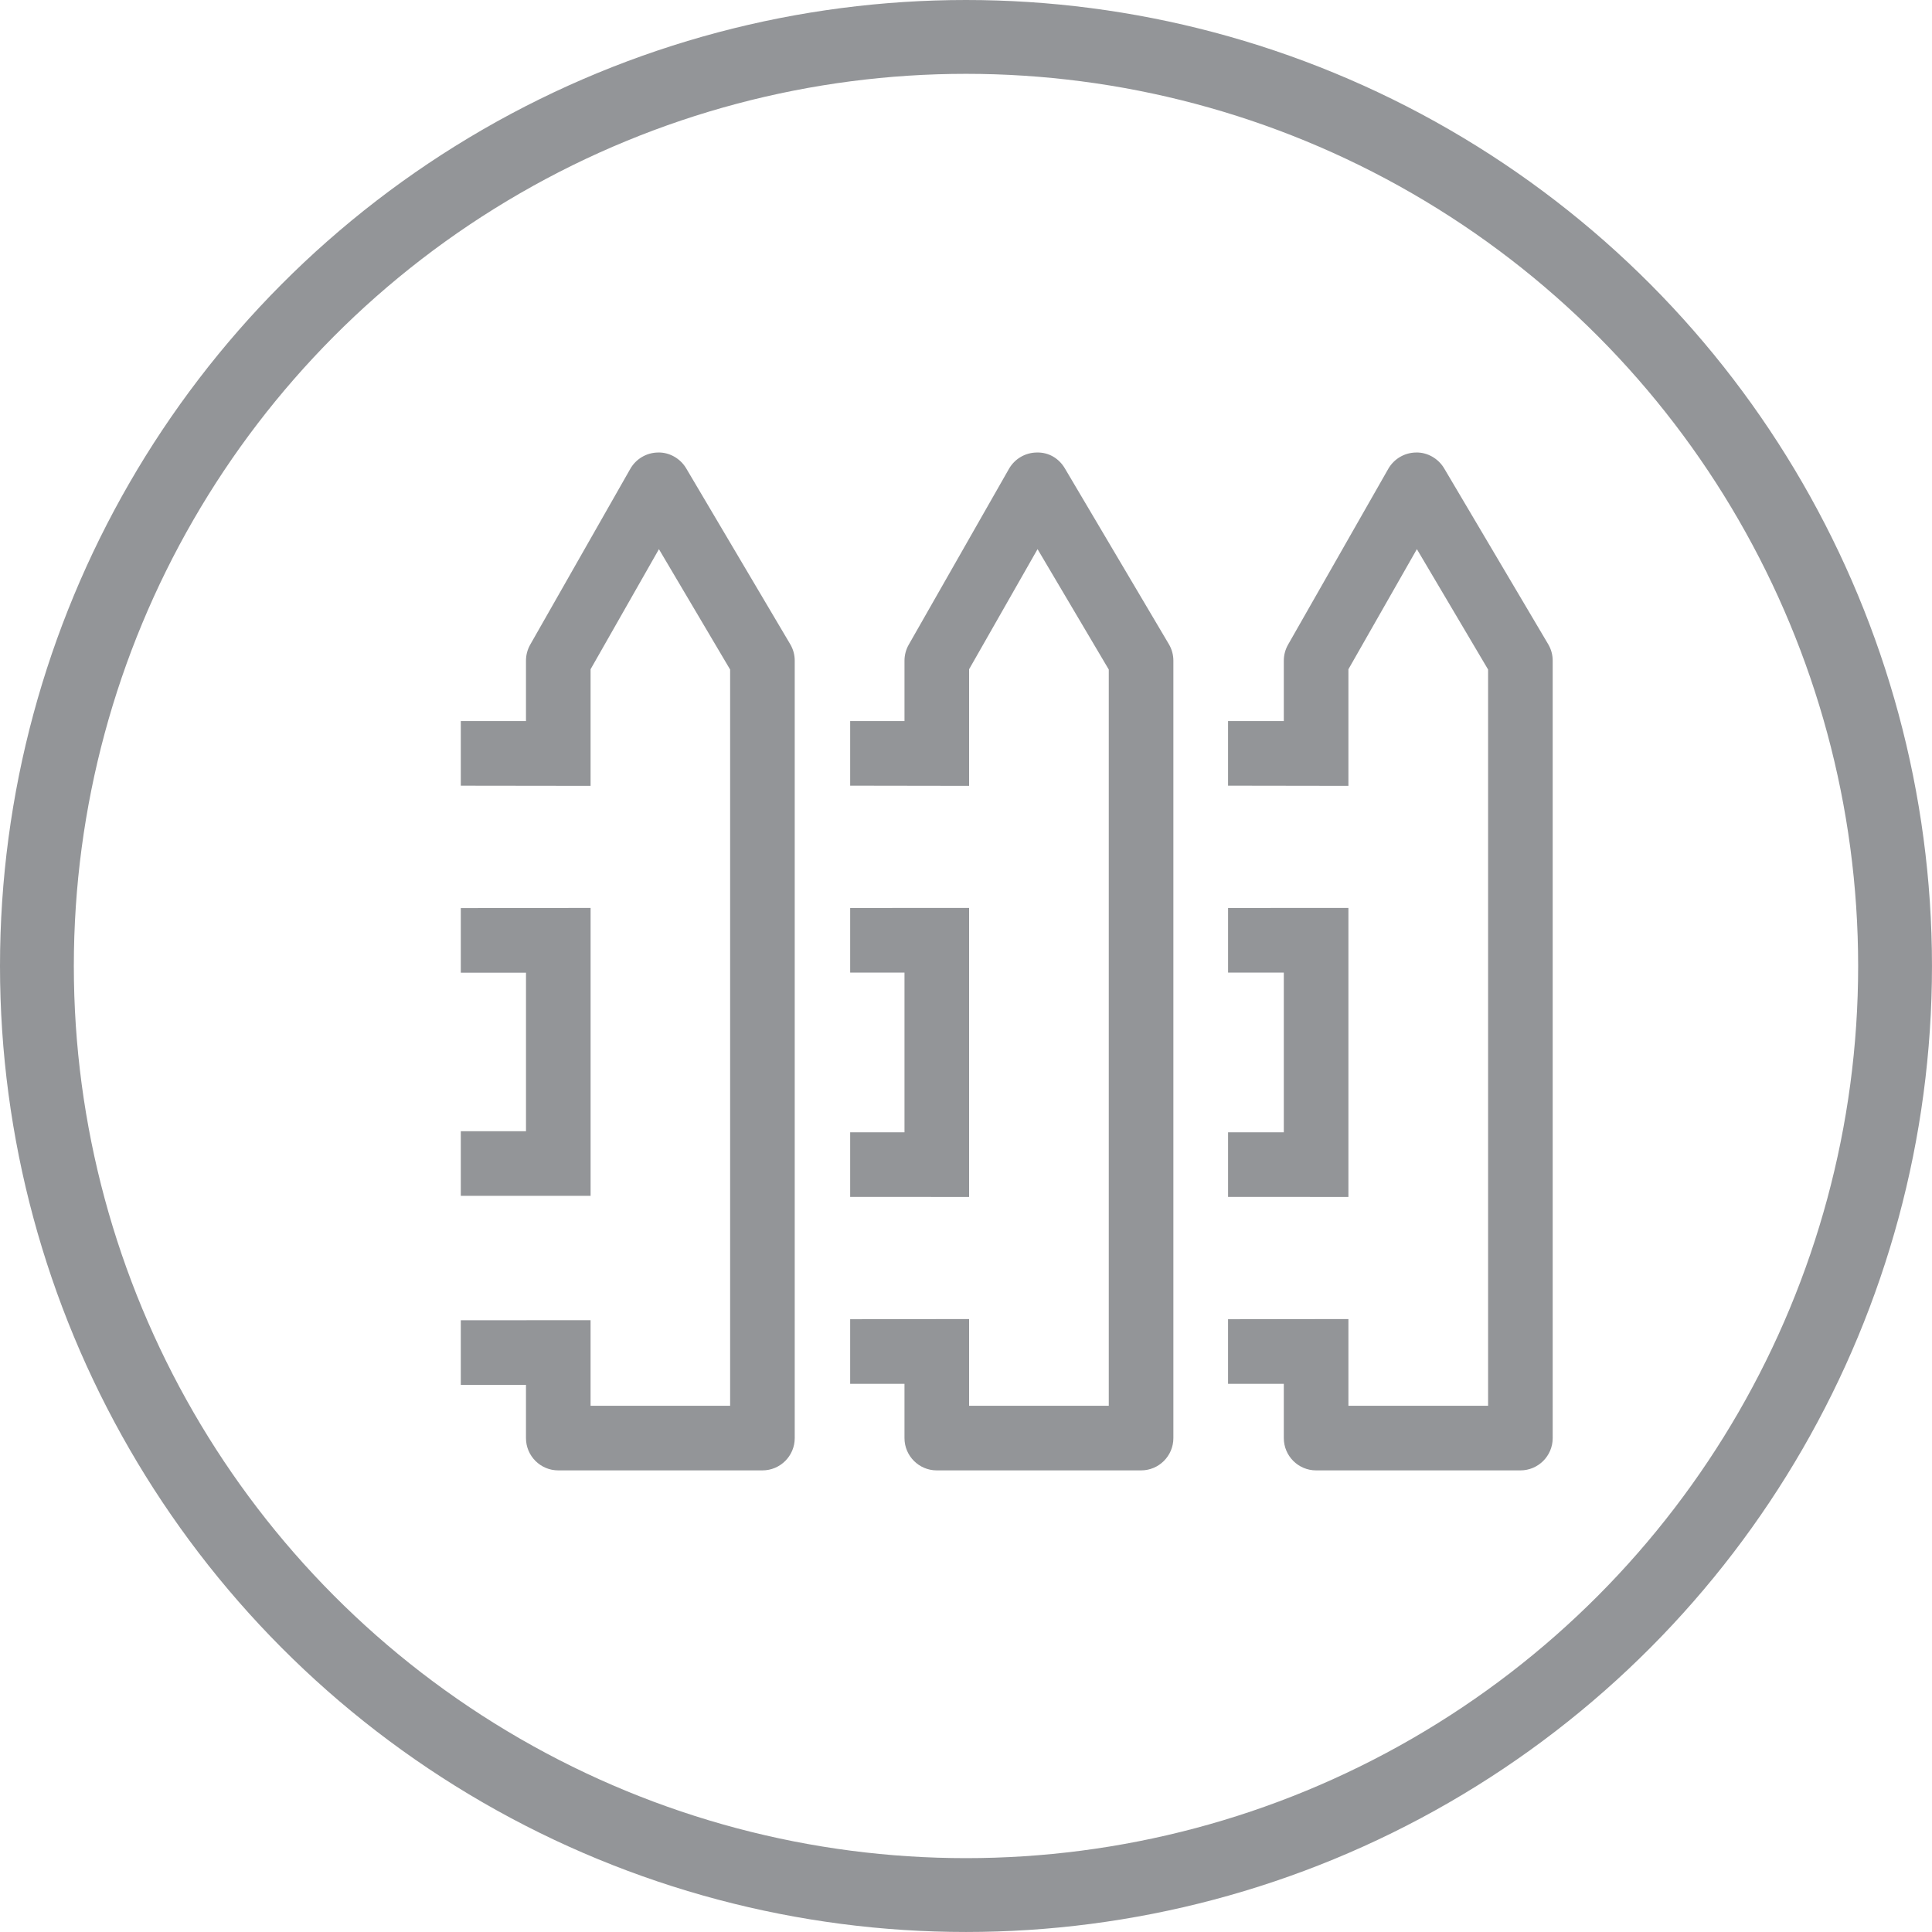 <?xml version="1.0" encoding="iso-8859-1"?>
<!-- Generator: Adobe Illustrator 21.1.0, SVG Export Plug-In . SVG Version: 6.00 Build 0)  -->
<svg version="1.1" xmlns="http://www.w3.org/2000/svg" xmlns:xlink="http://www.w3.org/1999/xlink" x="0px" y="0px"
	 viewBox="0 0 104.667 104.667" style="enable-background:new 0 0 104.667 104.667;" xml:space="preserve">
<g id="fence-posts">
	<g>
		<g>
			<g>
				<polygon style="fill:#939598;" points="66.531,49.19 66.531,52.69 69.551,52.69 69.551,61.342 66.531,61.342 66.531,64.842 
					73.051,64.846 73.051,49.188 				"/>
				<path style="fill:#939598;" d="M83.875,34.902l-5.637-9.528c-0.317-0.537-0.918-0.877-1.52-0.859
					c-0.624,0.005-1.197,0.342-1.507,0.883l-5.431,9.528c-0.15,0.264-0.229,0.563-0.229,0.867v3.271h-3.021v3.5l6.521,0.01v-6.317
					l3.709-6.507l3.858,6.522v39.886h-7.567V71.46l-6.521,0.009v3.5h3.021v2.94c0,0.966,0.784,1.75,1.75,1.75h11.067
					c0.967,0,1.75-0.784,1.75-1.75V35.794C84.119,35.48,84.035,35.172,83.875,34.902z"/>
				<polygon style="fill:#939598;" points="46.058,49.19 46.058,52.69 49.001,52.69 49.001,61.342 46.058,61.342 46.058,64.842 
					52.501,64.846 52.501,49.188 				"/>
				<path style="fill:#939598;" d="M63.326,34.902l-5.637-9.528c-0.318-0.537-0.868-0.877-1.521-0.859
					c-0.623,0.005-1.197,0.342-1.506,0.883l-5.431,9.528c-0.15,0.264-0.23,0.563-0.23,0.867v3.271h-2.943v3.5l6.443,0.01v-6.317
					l3.709-6.507l3.858,6.522v39.886h-7.567V71.46l-6.443,0.009v3.5h2.943v2.94c0,0.966,0.783,1.75,1.75,1.75h11.067
					c0.966,0,1.75-0.784,1.75-1.75V35.794C63.569,35.48,63.485,35.172,63.326,34.902z"/>
			</g>
			<g>
				<path style="fill:#939598;" d="M42.812,34.902l-5.637-9.528c-0.317-0.537-0.915-0.877-1.521-0.859
					c-0.624,0.005-1.198,0.342-1.507,0.884l-5.424,9.528c-0.149,0.264-0.228,0.562-0.228,0.866v3.272h-3.531v3.5l7.031,0.009v-6.317
					l3.703-6.505l3.857,6.521v39.886h-7.56v-4.637l-7.031,0.004v3.5h3.531v2.883c0,0.966,0.783,1.75,1.75,1.75h11.06
					c0.967,0,1.75-0.784,1.75-1.75V35.794C43.056,35.48,42.972,35.172,42.812,34.902z"/>
				<polygon style="fill:#939598;" points="24.964,49.196 24.964,52.696 28.496,52.696 28.496,61.286 24.964,61.286 24.964,64.786 
					31.996,64.784 31.996,49.188 				"/>
			</g>
		</g>
		
			<circle style="fill:none;stroke:#939598;stroke-width:4;stroke-linecap:round;stroke-miterlimit:10;" cx="52.333" cy="52.333" r="50.333"/>
	</g>
</g>
<g id="Layer_1">
</g>
</svg>
